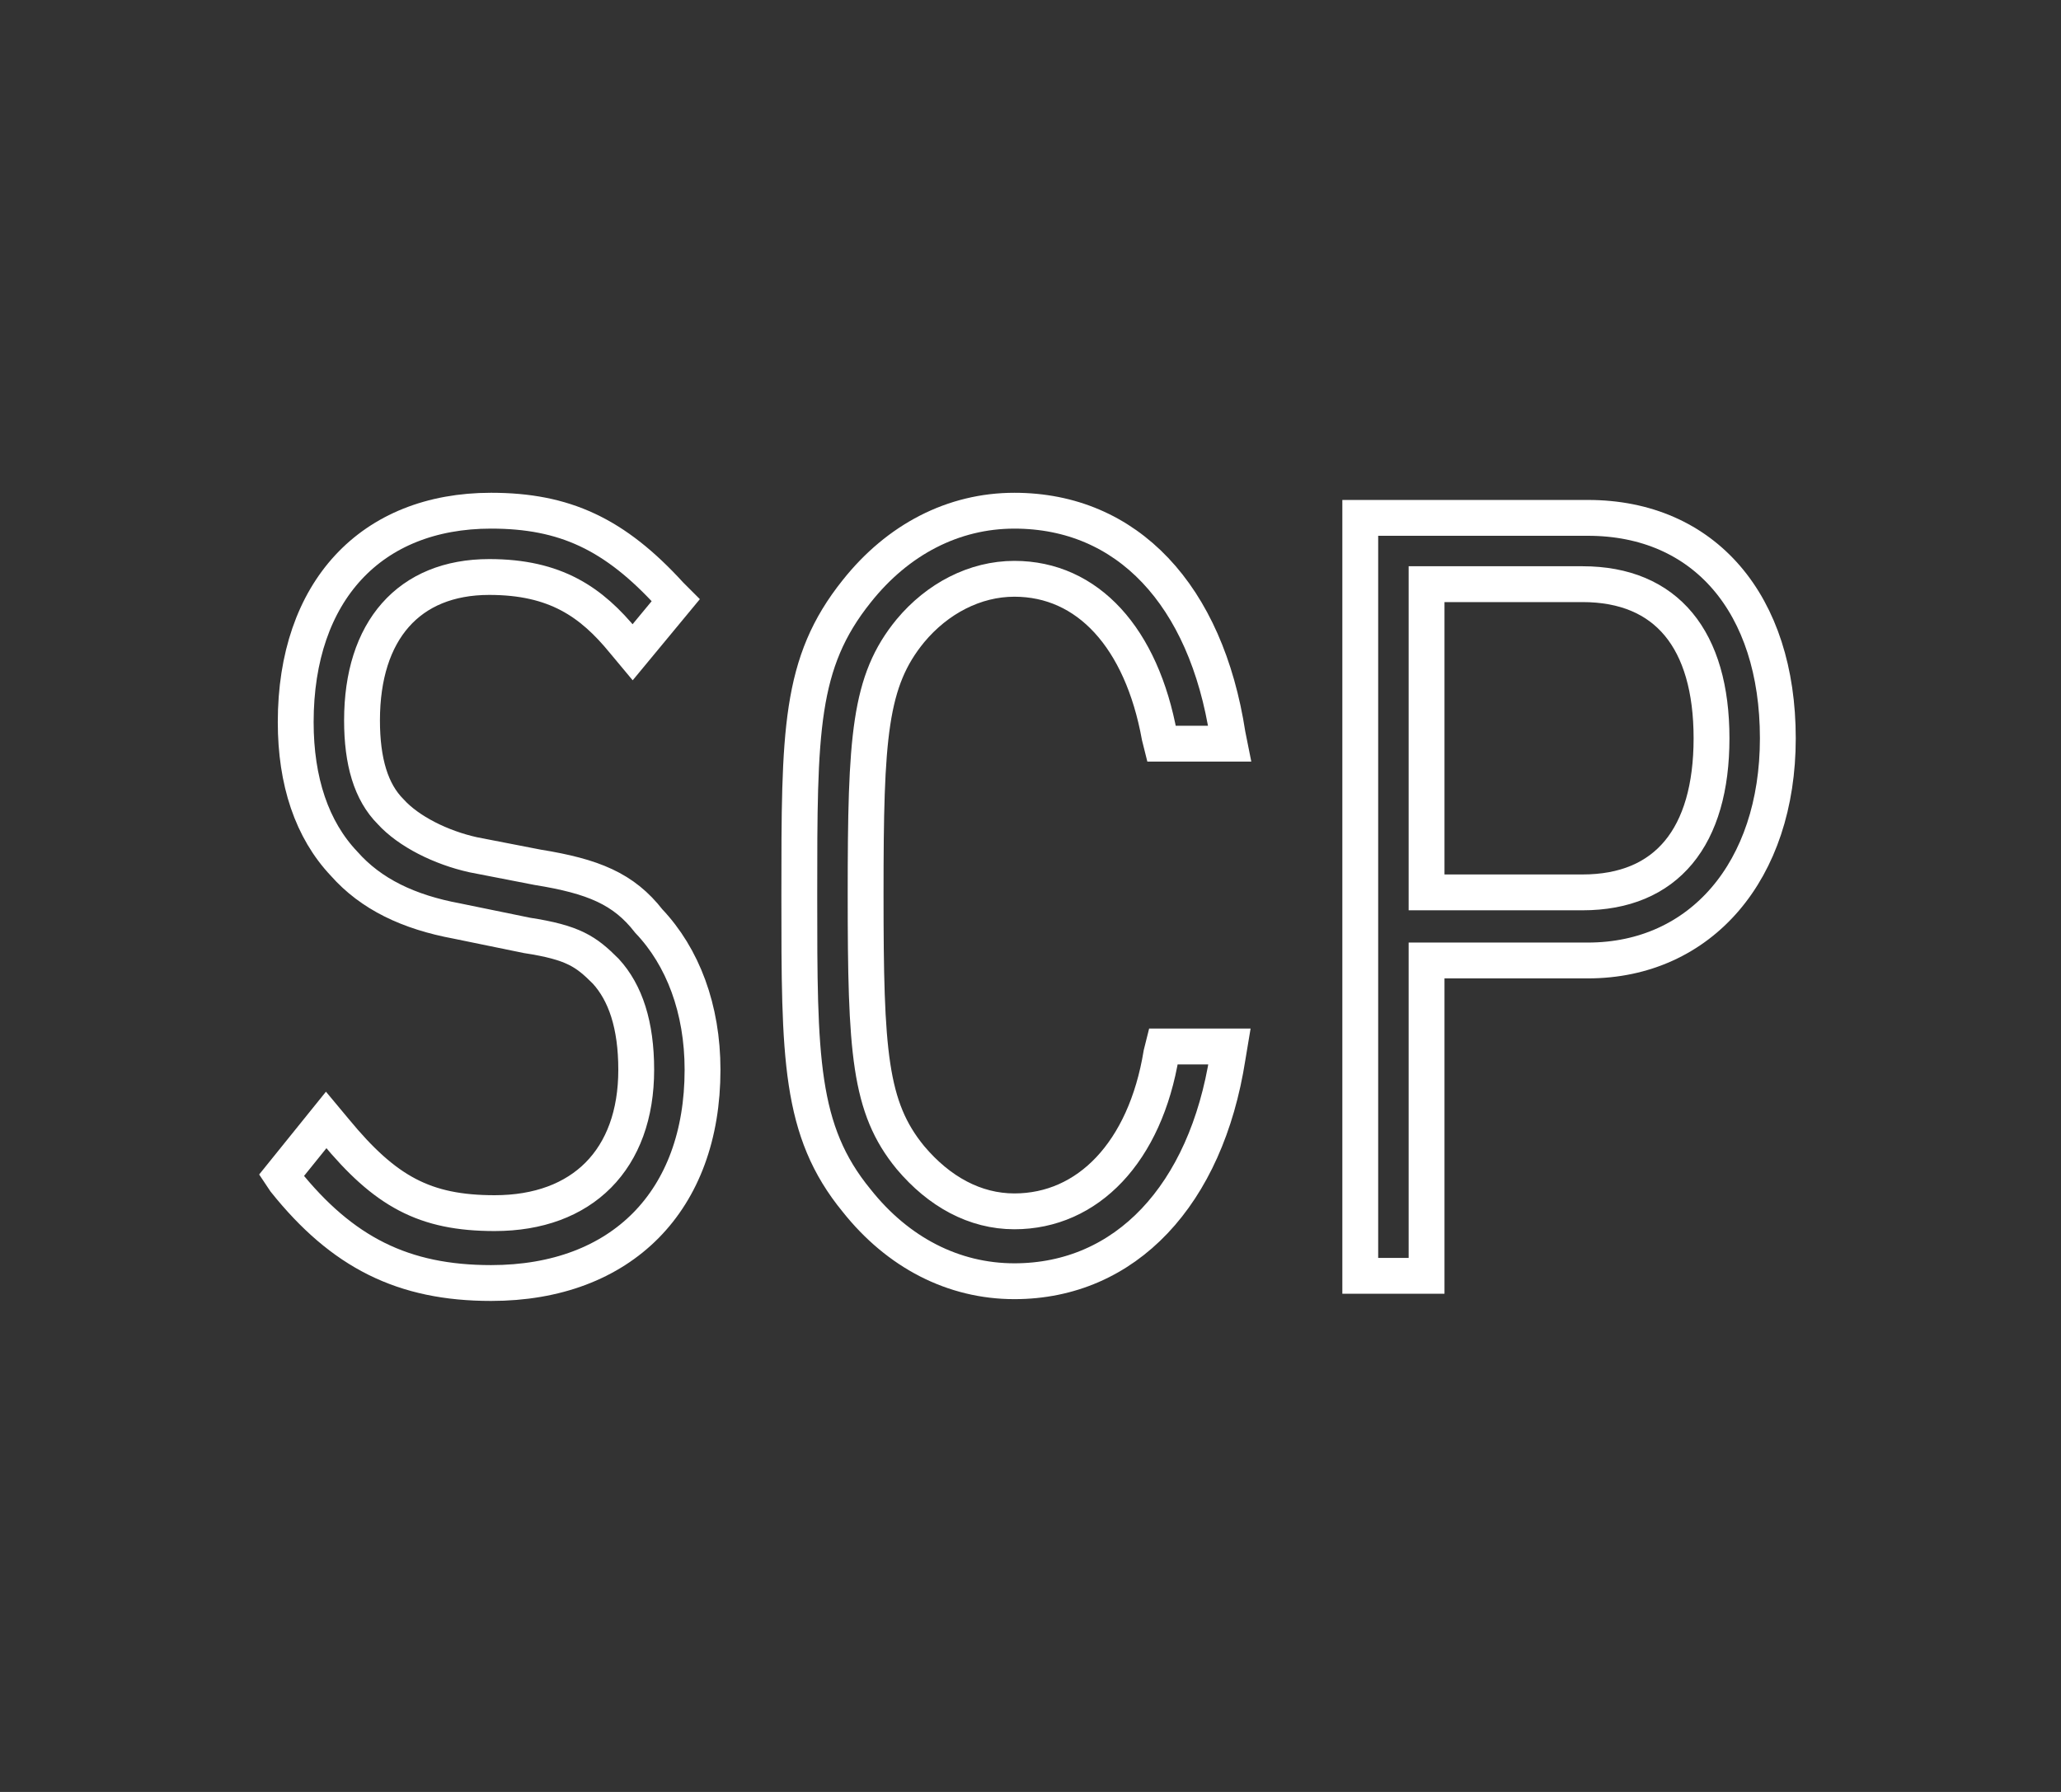 <?xml version="1.0" encoding="utf-8"?>
<!-- Generator: Adobe Illustrator 21.1.0, SVG Export Plug-In . SVG Version: 6.00 Build 0)  -->
<svg version="1.1" id="Layer_1" xmlns="http://www.w3.org/2000/svg" xmlns:xlink="http://www.w3.org/1999/xlink" x="0px" y="0px"
	 width="115px" height="100px" viewBox="0 0 115 100" style="enable-background:new 0 0 115 100;" xml:space="preserve">
<rect x="0" y="0" width="115" height="100" fill="#333333" stroke="none"/>
<style type="text/css">
	.st0{fill:none;stroke:#FFFFFF;stroke-width:2;stroke-miterlimit:10;}
</style>
<g>
	<path class="st0" d="M30,48.4l-3.6-0.7c-1.8-0.4-3.6-1.3-4.6-2.4c-1.1-1.1-1.6-2.8-1.6-5.1c0-5,2.6-8,7.1-8c3.7,0,5.7,1.4,7.5,3.6
		l0.5,0.6l2.4-2.9l-0.3-0.3c-3.1-3.4-5.9-4.7-10-4.7c-6.7,0-10.9,4.5-10.9,11.8c0,3.3,0.9,6,2.7,7.9c1.5,1.7,3.6,2.7,6.3,3.2
		l3.9,0.8c2.6,0.4,3.3,0.9,4.4,2c1.1,1.2,1.7,3,1.7,5.5c0,5-3,8-7.9,8c-3.9,0-6.1-1.2-8.9-4.6l-0.5-0.6l-2.5,3.1l0.2,0.3
		c3.2,4,6.6,5.7,11.5,5.7c7.3,0,11.8-4.6,11.8-11.9c0-3.4-1.1-6.3-3-8.3C34.8,49.6,33.1,48.9,30,48.4z"/>
	<path class="st0" d="M88.6,28.9H75.9v42.3h3.7V53.6h9c6.3,0,10.6-5,10.6-12.4C99.2,33.7,95.1,28.9,88.6,28.9z M95.5,41.2
		c0,5.5-2.5,8.6-7.2,8.6h-8.7V32.6h8.7C93,32.6,95.5,35.7,95.5,41.2z"/>
	<path class="st0" d="M56.6,32.3c4.1,0,7.1,3.3,8.1,8.8l0.1,0.4h3.8L68.5,41c-1.2-7.8-5.6-12.5-11.9-12.5c-3.4,0-6.5,1.6-8.8,4.5
		c-3.2,4-3.2,7.8-3.2,17c0,9,0,13.1,3.2,17c2.3,2.9,5.4,4.5,8.8,4.5c6.2,0,10.7-4.8,11.9-12.5l0.1-0.6h-3.7l-0.1,0.4
		c-0.9,5.5-4.1,8.8-8.2,8.8c-2.2,0-4.2-1.1-5.8-3c-2.3-2.8-2.5-5.9-2.5-14.7s0.2-11.9,2.5-14.7C52.3,33.4,54.4,32.3,56.6,32.3z"/>
</g>
</svg>
